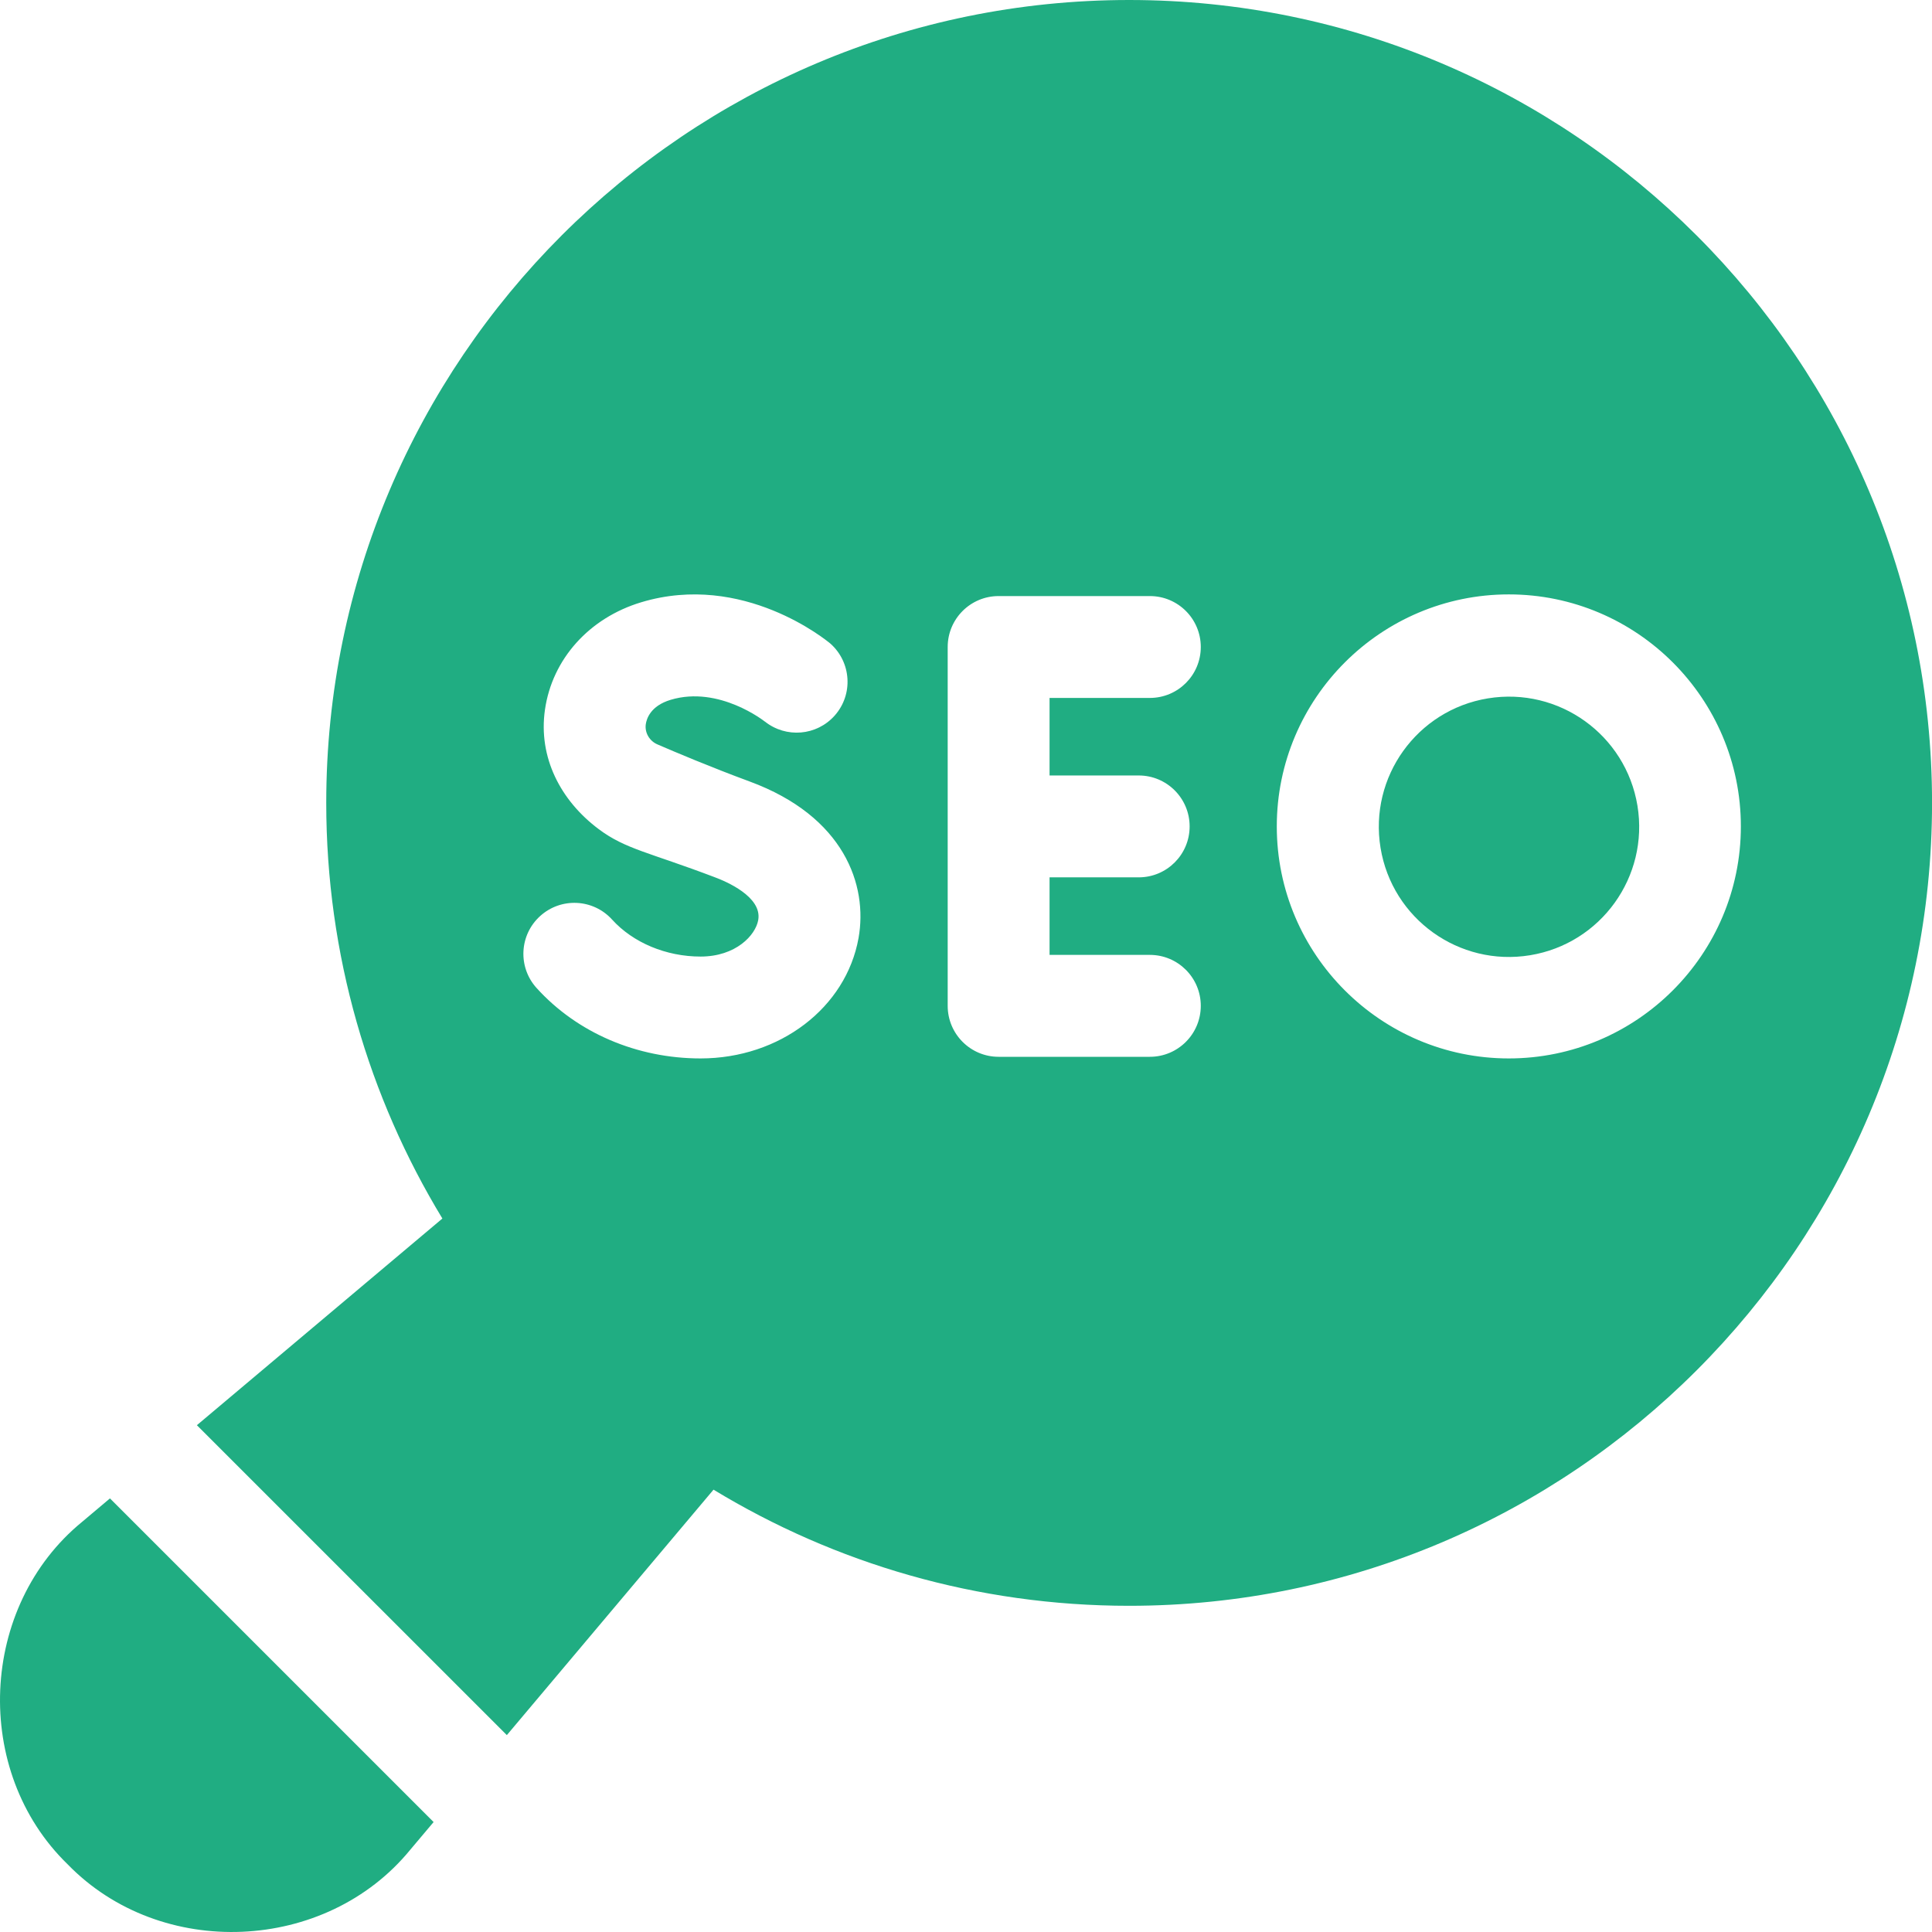 <svg width="44" height="44" viewBox="0 0 44 44" fill="none" xmlns="http://www.w3.org/2000/svg">
<g clip-path="url(#clip0_251_1533)">
<path d="M1.875 34.655C-0.482 36.58 -0.643 40.34 1.541 42.459V42.459C3.662 44.644 7.42 44.481 9.345 42.125L9.875 41.496L2.504 34.125L1.875 34.655Z" fill="#20AD82"/>
<path d="M34.846 21.755C36.462 21.49 37.557 19.965 37.292 18.35C37.026 16.734 35.502 15.64 33.886 15.905C32.271 16.17 31.176 17.695 31.441 19.31C31.706 20.926 33.231 22.02 34.846 21.755Z" fill="#20AD82"/>
<path d="M25.715 0C15.632 0 7.43 8.203 7.43 18.285C7.43 21.747 8.397 24.988 10.075 27.751L4.484 32.458L11.543 39.516L16.25 33.926C19.013 35.604 22.253 36.571 25.715 36.571C35.798 36.571 44.001 28.368 44.001 18.285C44.001 8.203 35.798 0 25.715 0ZM12.301 20.863C12.776 20.432 13.51 20.468 13.94 20.943C14.418 21.47 15.171 21.785 15.955 21.785C16.759 21.785 17.207 21.299 17.268 20.954C17.363 20.422 16.528 20.07 16.269 19.975C14.782 19.41 14.246 19.34 13.638 18.885C12.765 18.233 12.255 17.247 12.411 16.163C12.576 15.011 13.417 14.073 14.604 13.716C16.924 13.017 18.831 14.59 18.911 14.657C19.39 15.082 19.436 15.815 19.011 16.295C18.599 16.76 17.899 16.815 17.419 16.432L17.418 16.433C17.418 16.433 16.378 15.605 15.273 15.938C14.813 16.077 14.725 16.371 14.707 16.496C14.681 16.69 14.793 16.876 14.972 16.953C15.36 17.121 16.189 17.472 17.073 17.798C19.228 18.593 19.767 20.16 19.553 21.362C19.269 22.951 17.756 24.105 15.955 24.105C14.505 24.105 13.144 23.521 12.221 22.502C11.79 22.027 11.826 21.293 12.301 20.863ZM25.933 17.661C26.574 17.661 27.093 18.18 27.093 18.821C27.093 19.462 26.574 19.981 25.933 19.981H23.903V21.747H26.187C26.828 21.747 27.347 22.267 27.347 22.907C27.347 23.548 26.828 24.068 26.187 24.068H22.743C22.102 24.068 21.583 23.548 21.583 22.907V14.735C21.583 14.094 22.102 13.575 22.743 13.575H26.187C26.828 13.575 27.347 14.094 27.347 14.735C27.347 15.376 26.828 15.895 26.187 15.895H23.903V17.661H25.933ZM34.362 24.105C31.449 24.105 29.078 21.735 29.078 18.821C29.078 15.907 31.449 13.537 34.362 13.537C37.276 13.537 39.647 15.907 39.647 18.821C39.647 21.735 37.276 24.105 34.362 24.105Z" fill="#20AD82"/>
</g>
<defs>
<clipPath id="clip0_251_1533">
<rect width="44" height="44" fill="white"/>
</clipPath>
</defs>
</svg>

